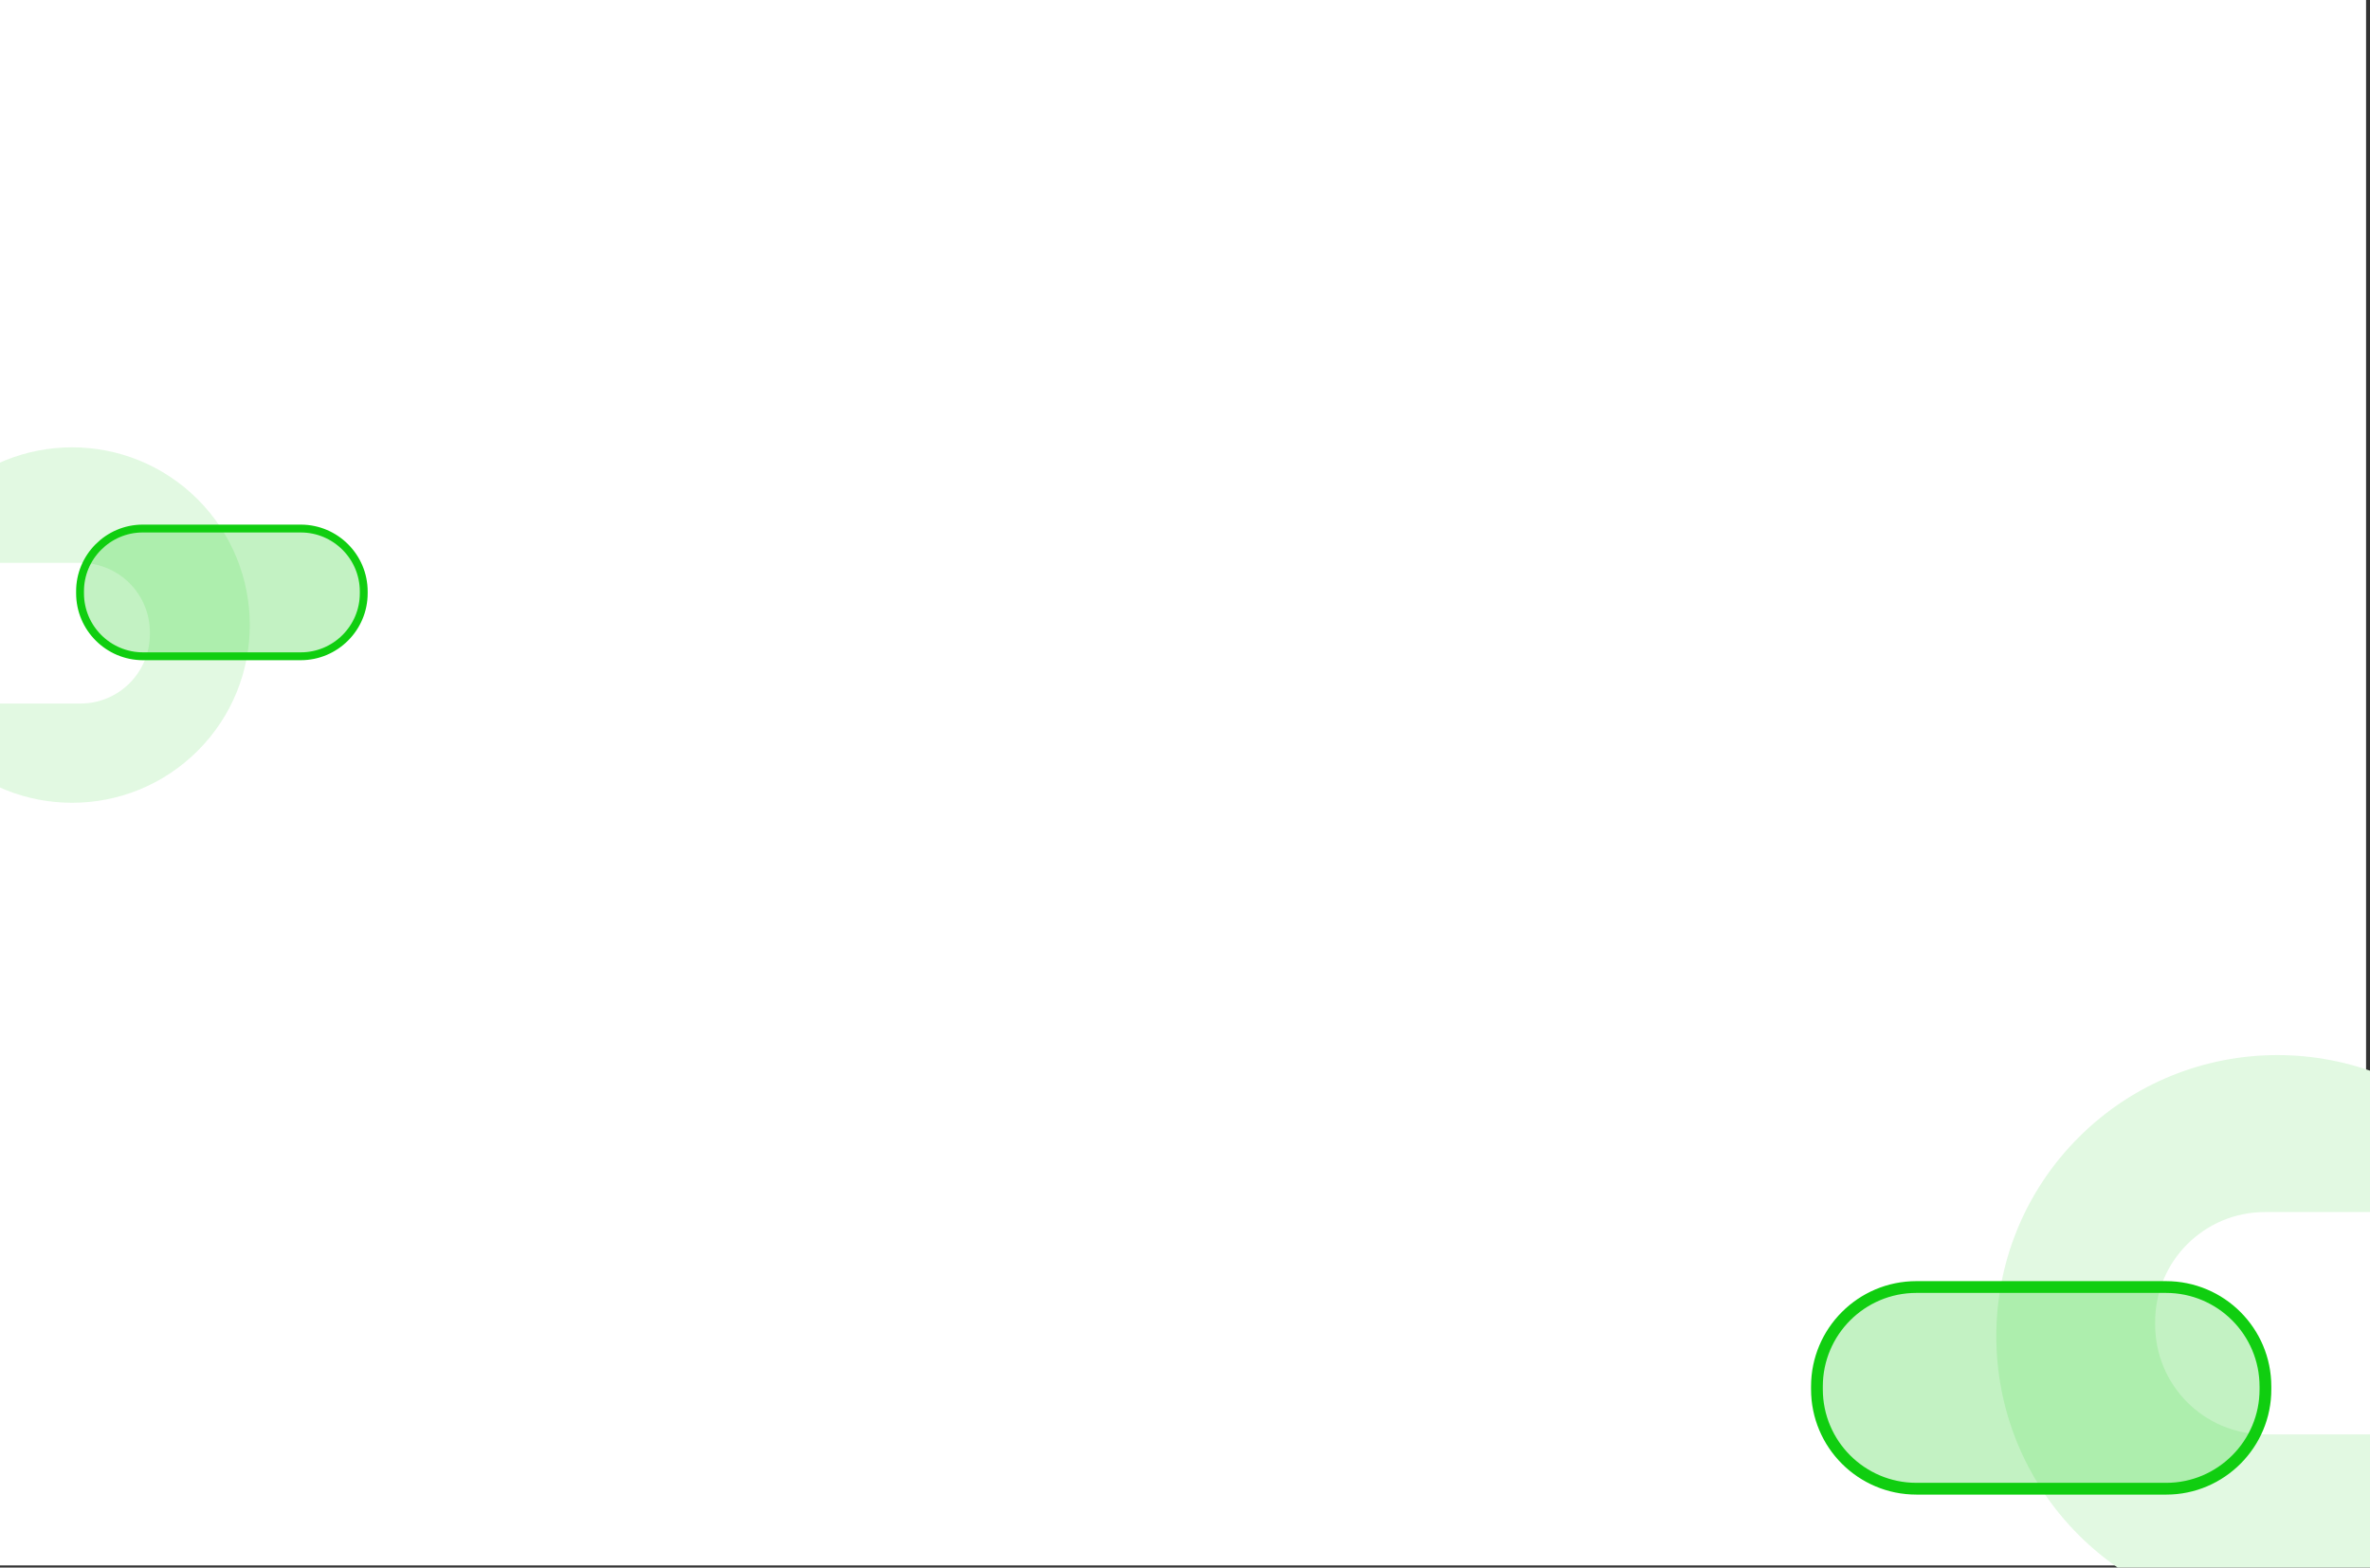 <?xml version="1.0" encoding="utf-8"?>
<!-- Generator: Adobe Illustrator 26.0.2, SVG Export Plug-In . SVG Version: 6.00 Build 0)  -->
<svg version="1.1" id="Layer_1" xmlns="http://www.w3.org/2000/svg" xmlns:xlink="http://www.w3.org/1999/xlink" x="0px" y="0px"
	 viewBox="0 0 1208 799" style="enable-background:new 0 0 1208 799;" xml:space="preserve">
<rect x="0" y="0" width="1208" height="799" fill="#333333" stroke="none"/>
<style type="text/css">
	.st0{fill:#FFFFFF;}
	.st1{display:none;}
	.st2{display:inline;fill:#38D340;}
	.st3{display:inline;fill:#E2F9E2;}
	.st4{display:inline;fill:#FFFFFF;}
	.st5{display:inline;opacity:0.25;fill:#29D035;enable-background:new    ;}
	.st6{display:inline;fill:none;stroke:#38D340;stroke-width:6;stroke-miterlimit:10;}
	.st7{fill:#E2F9E2;}
	.st8{opacity:0.25;fill:#10CE10;enable-background:new    ;}
	.st9{fill:none;stroke:#10CE10;stroke-width:6;stroke-miterlimit:10;}
	.st10{fill:none;stroke:#10CE10;stroke-width:4;stroke-miterlimit:10;}
</style>
<rect y="-0.1" class="st0" width="1206" height="798"/>
<g id="Layer_1_00000071557126745444251700000002698289842998050972_" class="st1">
	<path class="st2" d="M1049.7,396.6h-2.8c-123.4,0-223.1,100-223.1,223.1h225.9V396.6z"/>
	<path class="st3" d="M1049.7,396.6h-2.8c-123.4,0-223.1,100-223.1,223.1h225.9V396.6z"/>
	<path class="st4" d="M1049.7,619.8V493.4h-37.6c-22.1,0-42.9,8.6-58.6,24.4c-15.5,15.5-24.4,36.6-24.4,58.6l0,0
		c0,15.5,4.3,30.5,12.4,43.7h108.1L1049.7,619.8L1049.7,619.8z"/>
	<path class="st5" d="M721,619.8c0-16.8,6.6-32.7,18.5-44.7c11.9-11.9,27.9-18.5,44.7-18.5H936c16.8,0,32.7,6.6,44.7,18.5
		c11.9,11.9,18.5,27.9,18.5,44.7l0,0"/>
	<path class="st6" d="M721,619.8c0-16.8,6.6-32.7,18.5-44.7c11.9-11.9,27.9-18.5,44.7-18.5H936c16.8,0,32.7,6.6,44.7,18.5
		c11.9,11.9,18.5,27.9,18.5,44.7l0,0"/>
</g>
<g>
	
		<ellipse transform="matrix(0.707 -0.707 0.707 0.707 -141.491 1020.411)" class="st7" cx="1161" cy="681" rx="143.3" ry="143.3"/>
	<path class="st0" d="M1295.5,731.1h-141.1c-31,0-55.9-25.1-55.9-55.9v-1.5c0-31,25.1-55.9,55.9-55.9h140.9
		c31,0,55.9,25.1,55.9,55.9v1.5C1351.5,706,1326.5,731.1,1295.5,731.1z"/>
	<path class="st8" d="M1104.2,758.8H976.8c-28,0-50.7-22.7-50.7-50.7v-1.4c0-28,22.7-50.7,50.7-50.7H1104c28,0,50.7,22.7,50.7,50.7
		v1.4C1154.8,736,1132,758.8,1104.2,758.8z"/>
	<path class="st9" d="M1104.2,758.8H976.8c-28,0-50.7-22.7-50.7-50.7v-1.4c0-28,22.7-50.7,50.7-50.7H1104c28,0,50.7,22.7,50.7,50.7
		v1.4C1154.8,736,1132,758.8,1104.2,758.8z"/>
</g>
<ellipse transform="matrix(0.707 -0.707 0.707 0.707 -214.526 119.36)" class="st7" cx="36.8" cy="318.6" rx="90.6" ry="90.6"/>
<path class="st0" d="M-48.3,286.9H41c19.6,0,35.4,15.9,35.4,35.4v0.9c0,19.6-15.9,35.4-35.4,35.4h-89.1c-19.6,0-35.4-15.9-35.4-35.4
	v-0.9C-83.7,302.8-67.9,286.9-48.3,286.9z"/>
<path class="st8" d="M72.7,269.4h80.6c17.7,0,32.1,14.4,32.1,32.1v0.9c0,17.7-14.4,32.1-32.1,32.1H72.9c-17.7,0-32.1-14.4-32.1-32.1
	v-0.9C40.7,283.8,55.2,269.4,72.7,269.4z"/>
<path class="st10" d="M72.7,269.4h80.6c17.7,0,32.1,14.4,32.1,32.1v0.9c0,17.7-14.4,32.1-32.1,32.1H72.9
	c-17.7,0-32.1-14.4-32.1-32.1v-0.9C40.7,283.8,55.2,269.4,72.7,269.4z"/>
</svg>
